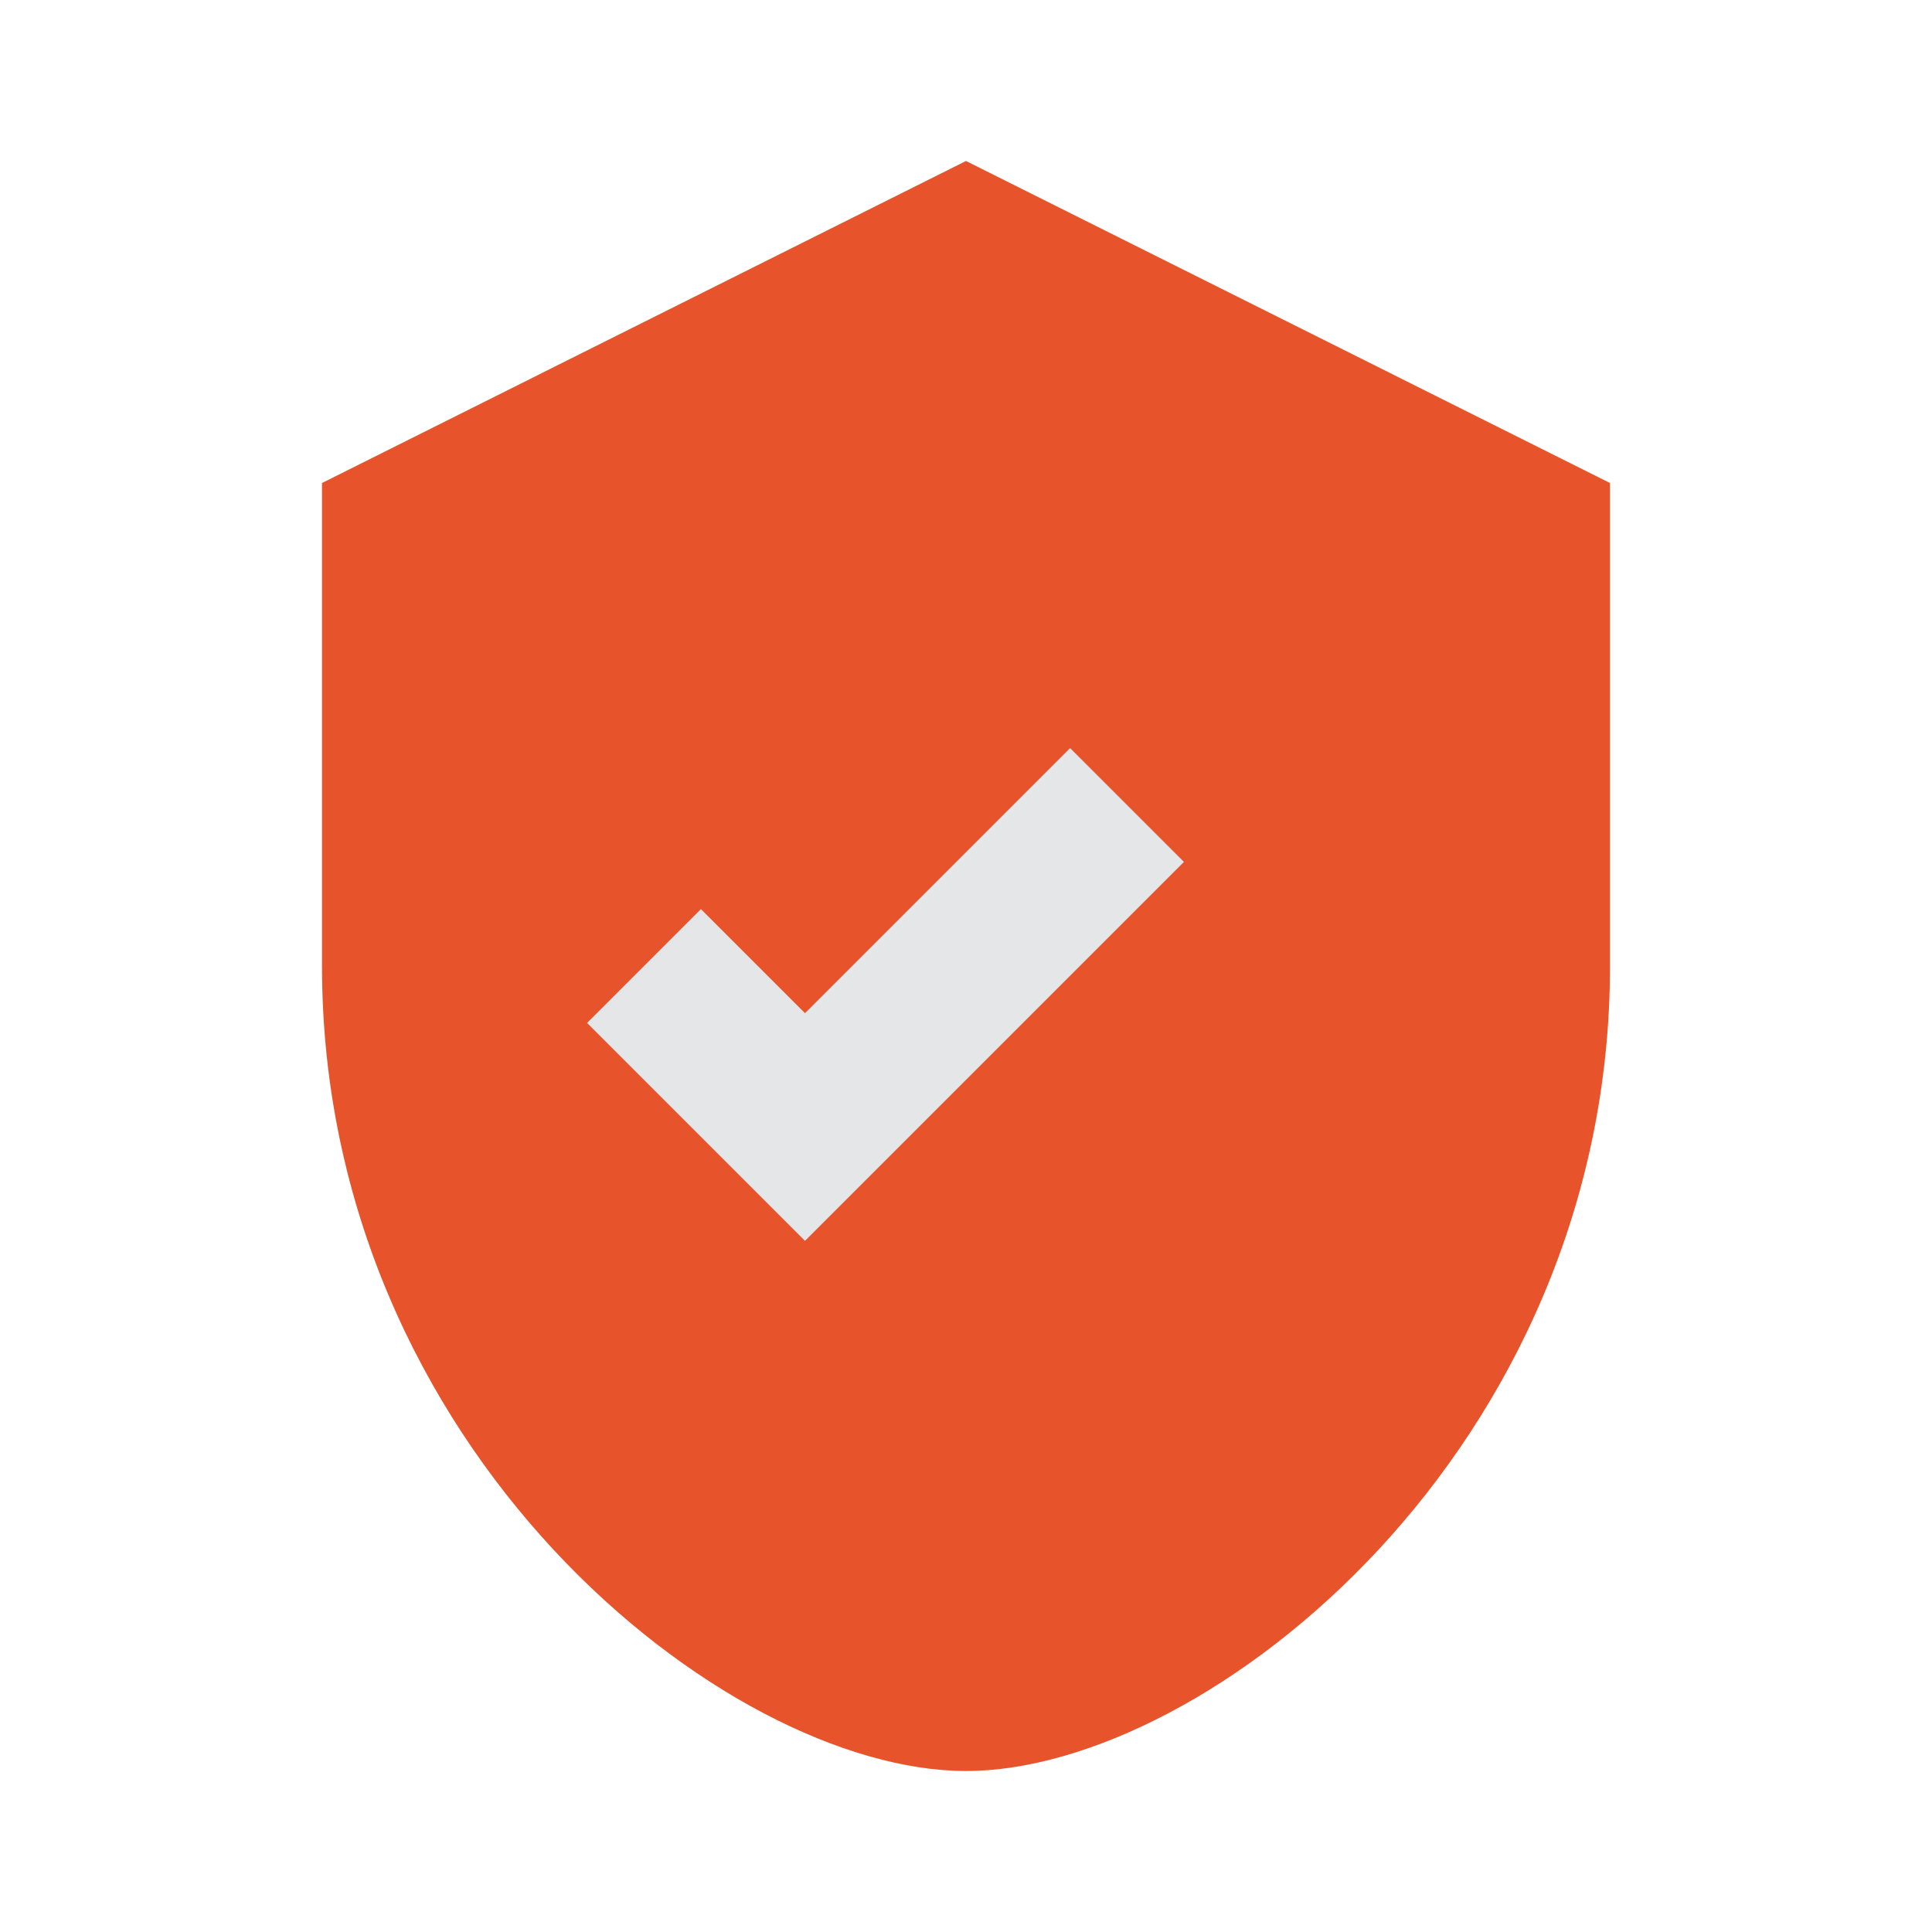 <?xml version="1.0" encoding="UTF-8"?>
<svg xmlns="http://www.w3.org/2000/svg" width="24" height="24" viewBox="0 0 24 24"><path d="M12 2l8 4v6c0 6-5 10-8 10s-8-4-8-10V6z" fill="#E7542B"/><path d="M8 12l2 2 4-4" stroke="#E5E6E8" stroke-width="2" fill="none"/></svg>